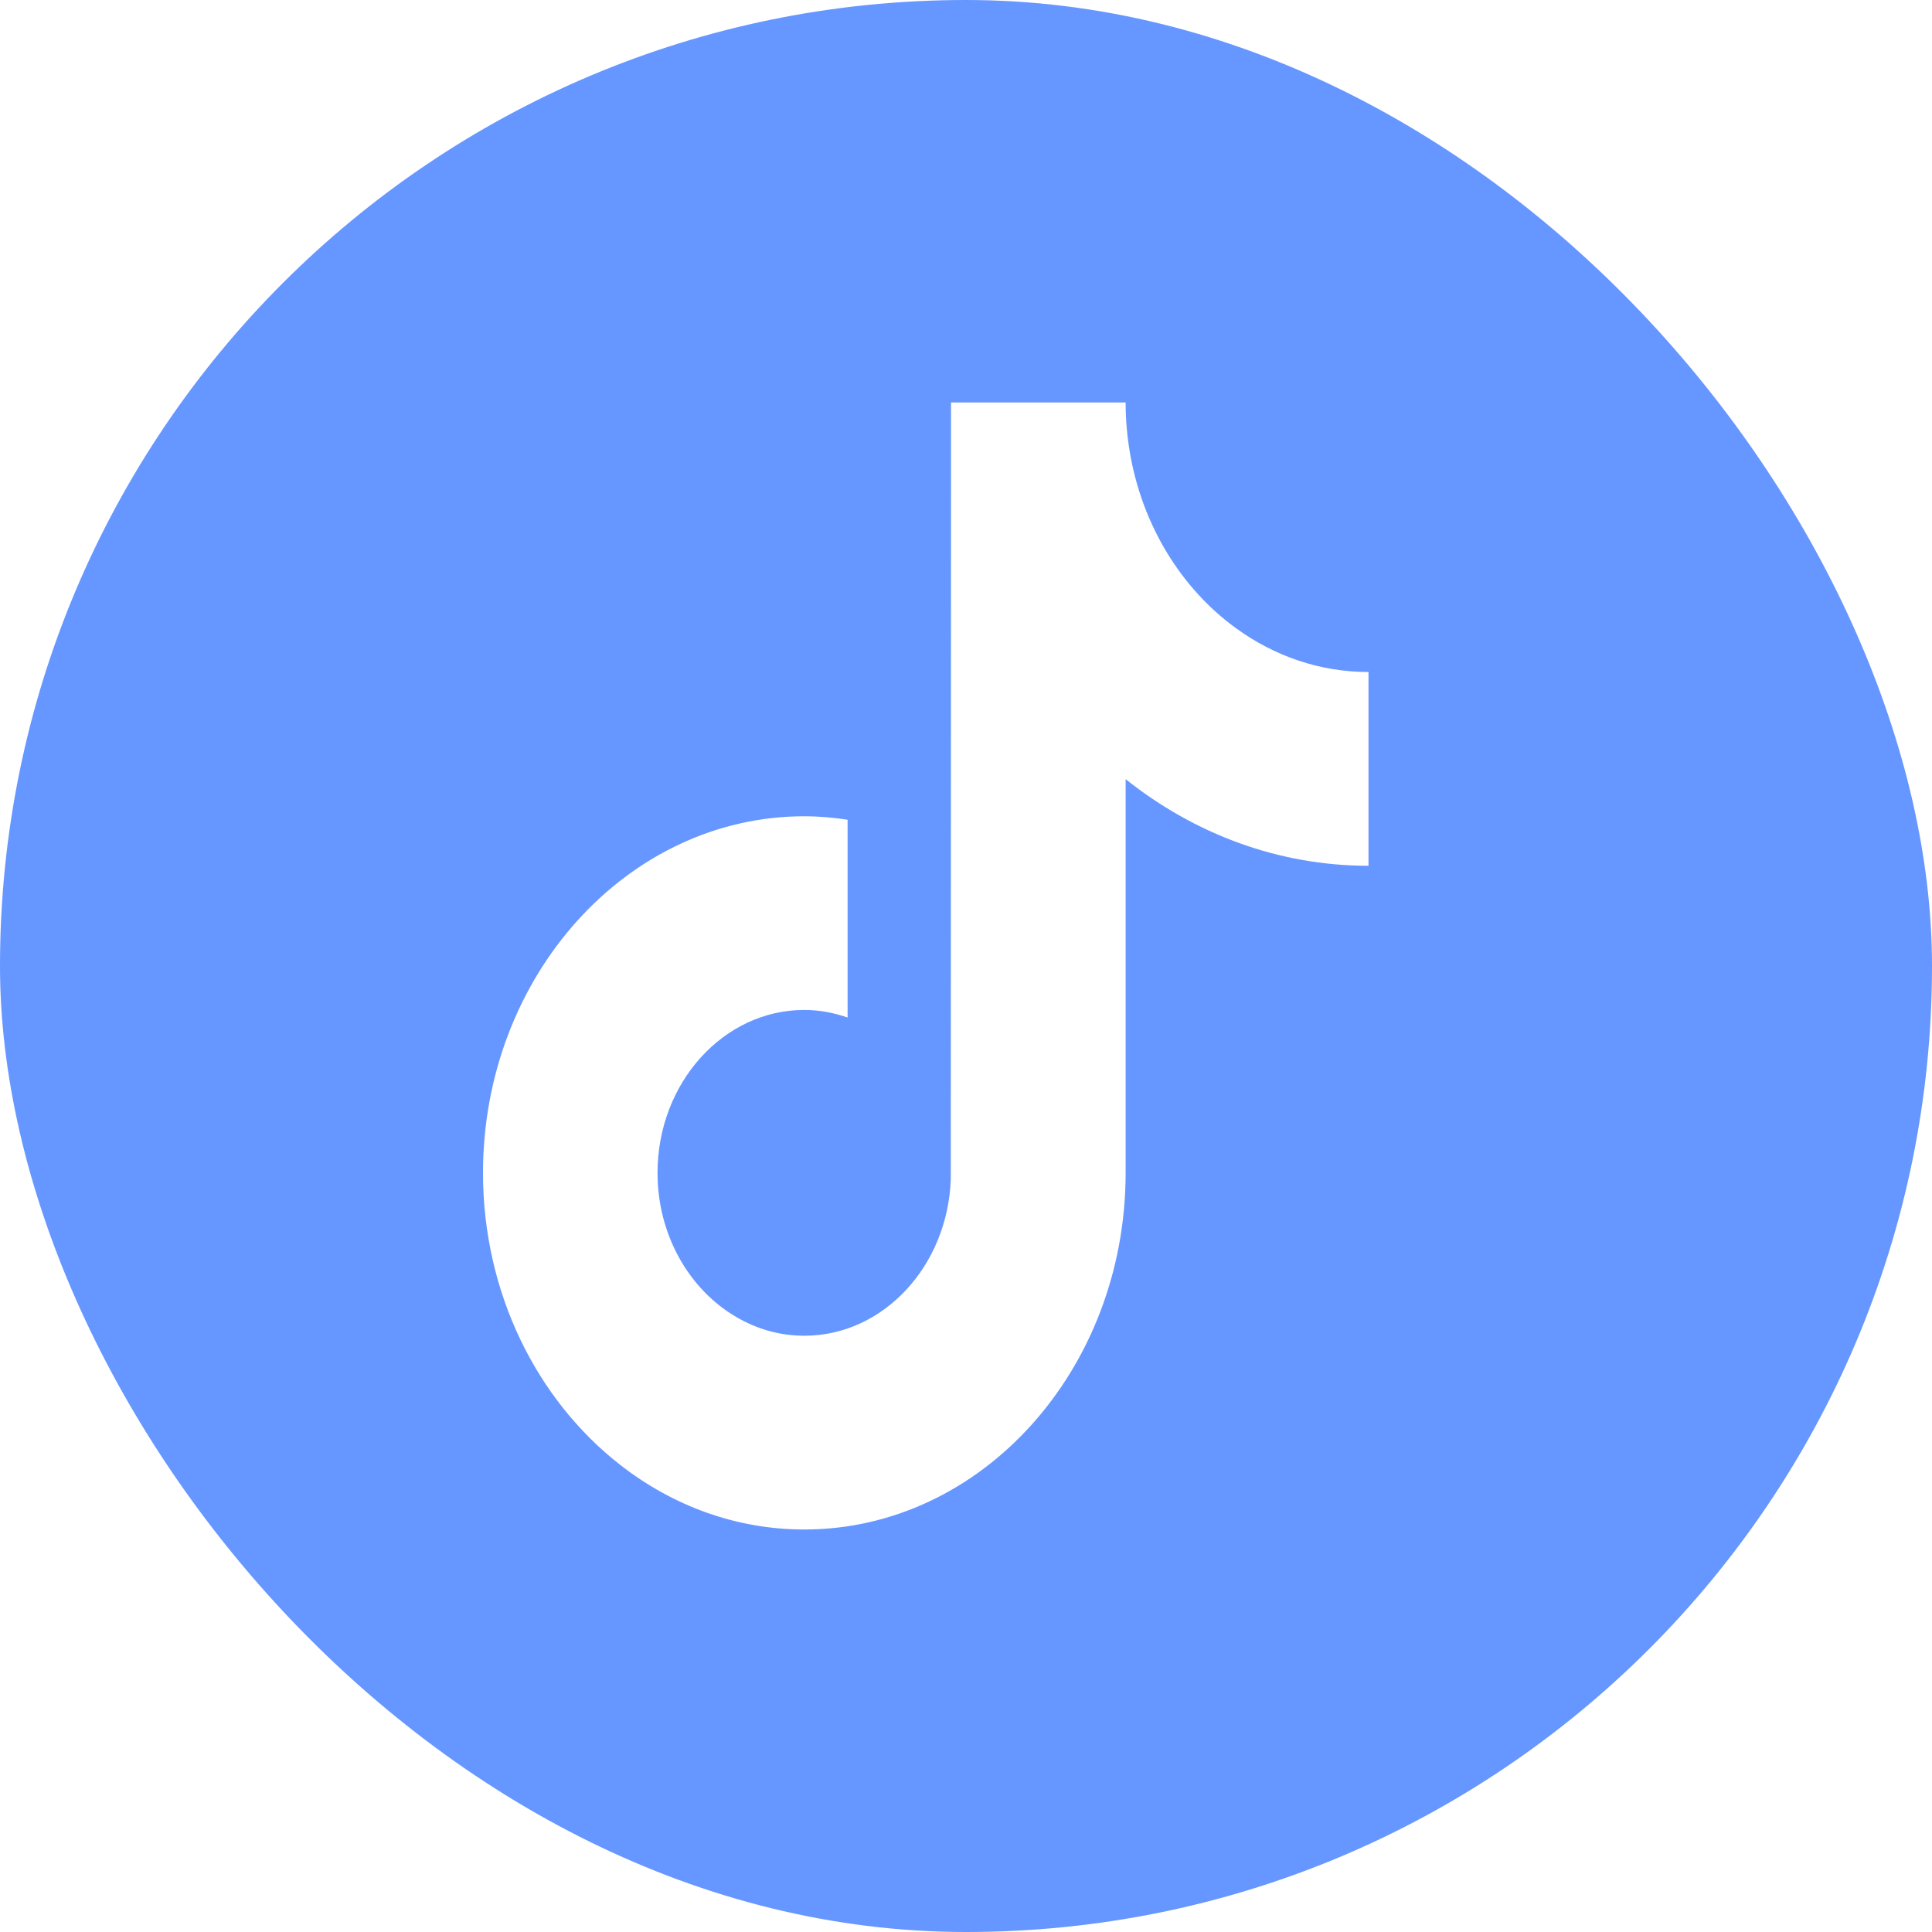 <?xml version="1.0" encoding="utf-8"?>
<svg xmlns="http://www.w3.org/2000/svg" fill="none" height="100%" overflow="visible" preserveAspectRatio="none" style="display: block;" viewBox="0 0 24 24" width="100%">
<g id="Tiktok">
<g filter="url(#filter0_biiii_0_280)" id="Rectangle 7">
<rect fill="#6696FF" height="24" rx="12" width="24"/>
</g>
<path d="M15.357 7.806C14.677 7.314 14.187 6.527 14.034 5.611C14.001 5.413 13.983 5.209 13.983 5H11.814L11.811 14.646C11.774 15.726 10.973 16.593 9.992 16.593C9.686 16.593 9.399 16.509 9.146 16.36C8.566 16.022 8.168 15.347 8.168 14.57C8.168 13.454 8.986 12.546 9.991 12.546C10.179 12.546 10.359 12.581 10.529 12.64V10.183C10.353 10.156 10.174 10.14 9.991 10.14C7.791 10.14 6 12.127 6 14.57C6 16.069 6.675 17.395 7.704 18.197C8.352 18.703 9.141 19 9.992 19C12.193 19 13.983 17.013 13.983 14.57V9.679C14.833 10.356 15.875 10.755 17 10.755V8.348C16.394 8.348 15.83 8.149 15.357 7.806Z" fill="white" id="Vector"/>
</g>
<defs>
<filter color-interpolation-filters="sRGB" filterUnits="userSpaceOnUse" height="124" id="filter0_biiii_0_280" width="124" x="-50" y="-50">
<feFlood flood-opacity="0" result="BackgroundImageFix"/>
<feGaussianBlur in="BackgroundImageFix" stdDeviation="25"/>
<feComposite in2="SourceAlpha" operator="in" result="effect1_backgroundBlur_0_280"/>
<feBlend in="SourceGraphic" in2="effect1_backgroundBlur_0_280" mode="normal" result="shape"/>
<feColorMatrix in="SourceAlpha" result="hardAlpha" type="matrix" values="0 0 0 0 0 0 0 0 0 0 0 0 0 0 0 0 0 0 127 0"/>
<feOffset dx="-2" dy="-2"/>
<feGaussianBlur stdDeviation="2"/>
<feComposite in2="hardAlpha" k2="-1" k3="1" operator="arithmetic"/>
<feColorMatrix type="matrix" values="0 0 0 0 1 0 0 0 0 1 0 0 0 0 1 0 0 0 0.25 0"/>
<feBlend in2="shape" mode="normal" result="effect2_innerShadow_0_280"/>
<feColorMatrix in="SourceAlpha" result="hardAlpha" type="matrix" values="0 0 0 0 0 0 0 0 0 0 0 0 0 0 0 0 0 0 127 0"/>
<feOffset dx="2" dy="2"/>
<feGaussianBlur stdDeviation="2"/>
<feComposite in2="hardAlpha" k2="-1" k3="1" operator="arithmetic"/>
<feColorMatrix type="matrix" values="0 0 0 0 0.275 0 0 0 0 0.502 0 0 0 0 1 0 0 0 0.25 0"/>
<feBlend in2="effect2_innerShadow_0_280" mode="normal" result="effect3_innerShadow_0_280"/>
<feColorMatrix in="SourceAlpha" result="hardAlpha" type="matrix" values="0 0 0 0 0 0 0 0 0 0 0 0 0 0 0 0 0 0 127 0"/>
<feOffset dx="-0.5" dy="-0.5"/>
<feGaussianBlur stdDeviation="0.25"/>
<feComposite in2="hardAlpha" k2="-1" k3="1" operator="arithmetic"/>
<feColorMatrix type="matrix" values="0 0 0 0 0.276 0 0 0 0 0.503 0 0 0 0 1 0 0 0 1 0"/>
<feBlend in2="effect3_innerShadow_0_280" mode="normal" result="effect4_innerShadow_0_280"/>
<feColorMatrix in="SourceAlpha" result="hardAlpha" type="matrix" values="0 0 0 0 0 0 0 0 0 0 0 0 0 0 0 0 0 0 127 0"/>
<feOffset dx="0.5" dy="0.5"/>
<feGaussianBlur stdDeviation="0.25"/>
<feComposite in2="hardAlpha" k2="-1" k3="1" operator="arithmetic"/>
<feColorMatrix type="matrix" values="0 0 0 0 1 0 0 0 0 1 0 0 0 0 1 0 0 0 0.5 0"/>
<feBlend in2="effect4_innerShadow_0_280" mode="normal" result="effect5_innerShadow_0_280"/>
</filter>
</defs>
</svg>